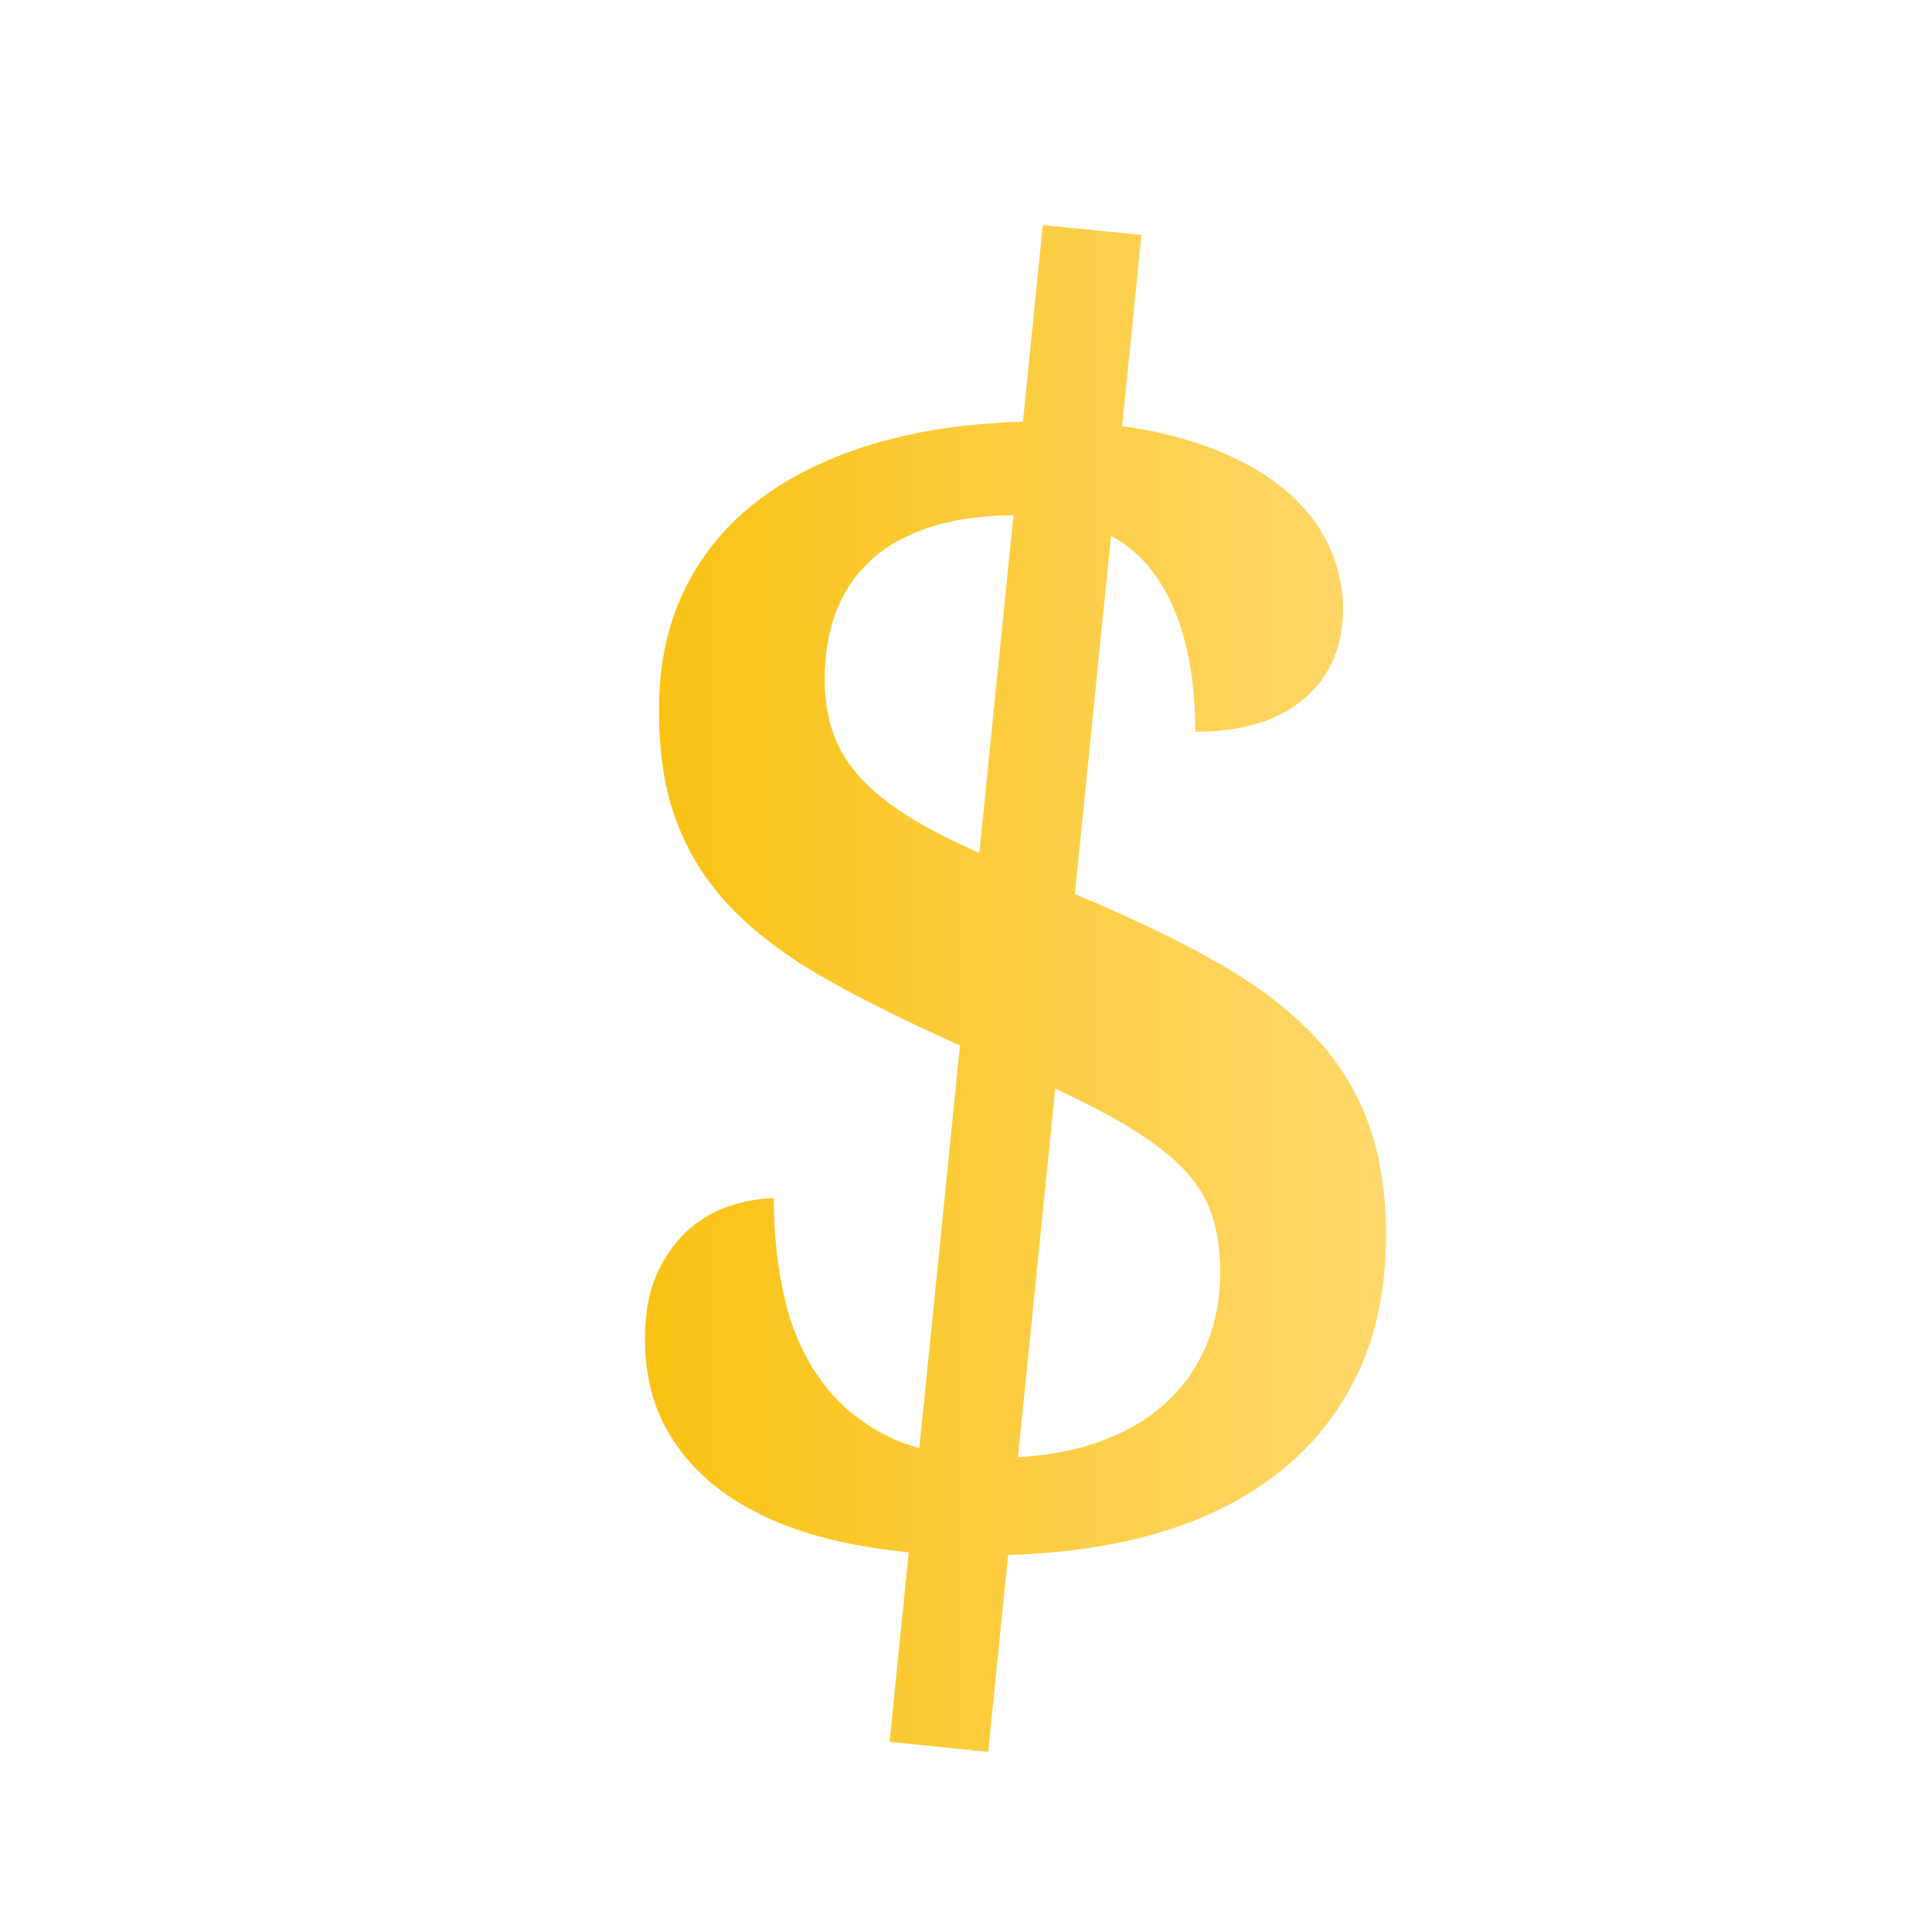 <?xml version="1.0" encoding="UTF-8"?>
<svg id="Layer_1" data-name="Layer 1" xmlns="http://www.w3.org/2000/svg" xmlns:xlink="http://www.w3.org/1999/xlink" viewBox="0 0 512 512">
  <defs>
    <style>
      .cls-1 {
        fill: url(#linear-gradient);
      }
    </style>
    <linearGradient id="linear-gradient" x1="170.91" y1="261.94" x2="367.31" y2="261.94" gradientUnits="userSpaceOnUse">
      <stop offset="0" stop-color="#f9c213"/>
      <stop offset="1" stop-color="#ffd86c"/>
    </linearGradient>
  </defs>
  <path class="cls-1" d="m362.55,297.42c-3.18-8.65-8.08-16.42-14.68-23.3-6.63-6.88-15.05-13.24-25.28-19.06-10.24-5.83-22.51-11.73-36.8-17.74-.32-.13-.62-.26-.94-.39l9.59-94.97c4.37,2.41,8.08,5.59,11.07,9.61,7.5,10.06,11.24,24.18,11.24,42.35,12.53,0,22.19-2.96,28.99-8.87,6.79-5.91,10.19-13.8,10.19-23.69,0-6.7-1.69-13.1-5.03-19.19-3.36-6.09-8.38-11.38-15.09-15.88-6.7-4.5-15-8.07-24.87-10.72-4.23-1.13-8.79-1.97-13.57-2.62l5.11-50.67-26.13-2.64-5.26,52.12c-13.08.37-25.17,1.95-36.12,4.87-12.53,3.36-23.29,8.25-32.29,14.69-9,6.44-15.92,14.43-20.78,23.95-4.85,9.53-7.27,20.48-7.27,32.82s1.67,22.01,5.03,30.58,8.38,16.19,15.09,22.9c6.71,6.71,15.22,12.93,25.55,18.66,9.74,5.42,21.15,11.03,34.11,16.84l-10.78,106.69c-2.73-.77-5.33-1.68-7.71-2.82-7.5-3.61-13.55-8.56-18.14-14.82-4.59-6.26-7.86-13.54-9.79-21.84-1.95-8.3-2.92-17.2-2.92-26.74-3.18,0-6.75.58-10.72,1.73-3.97,1.15-7.68,3.13-11.12,5.95-3.44,2.82-6.36,6.66-8.74,11.51-2.38,4.85-3.57,10.9-3.57,18.14,0,9.53,2.11,17.87,6.35,25.01,4.23,7.15,10.23,13.15,18,18,7.76,4.85,17.16,8.47,28.19,10.85,5.47,1.18,11.27,2.06,17.36,2.66l-5.07,50.23,26.13,2.64,5.27-52.15c13.38-.44,25.77-2.08,37.03-5.1,13.15-3.53,24.39-8.87,33.75-16.02,9.35-7.14,16.58-16.01,21.7-26.59,5.12-10.59,7.68-22.94,7.68-37.06,0-11.28-1.58-21.25-4.77-29.9Zm-107.59-73.46c-8.57-3.97-15.53-8.07-20.92-12.31-5.39-4.24-9.31-8.87-11.78-13.9-2.47-5.03-3.71-10.99-3.71-17.87,0-6.35.97-12.17,2.91-17.47,1.94-5.29,4.99-9.88,9.14-13.76,4.14-3.88,9.48-6.88,16.01-9,6.14-1.99,13.49-3.01,21.97-3.12l-9.04,89.52c-1.56-.71-3.13-1.41-4.58-2.09Zm64.45,133.14c-2.65,6.09-6.49,11.3-11.52,15.62-5.03,4.32-11.25,7.68-18.65,10.06-5.78,1.86-12.29,2.97-19.46,3.38l9.87-97.67c3.42,1.63,6.68,3.21,9.6,4.7,8.64,4.41,15.49,8.73,20.51,12.97,5.03,4.23,8.55,8.78,10.58,13.63,2.03,4.86,3.04,10.64,3.04,17.34,0,7.22-1.32,13.89-3.96,19.97Z"/>
</svg>